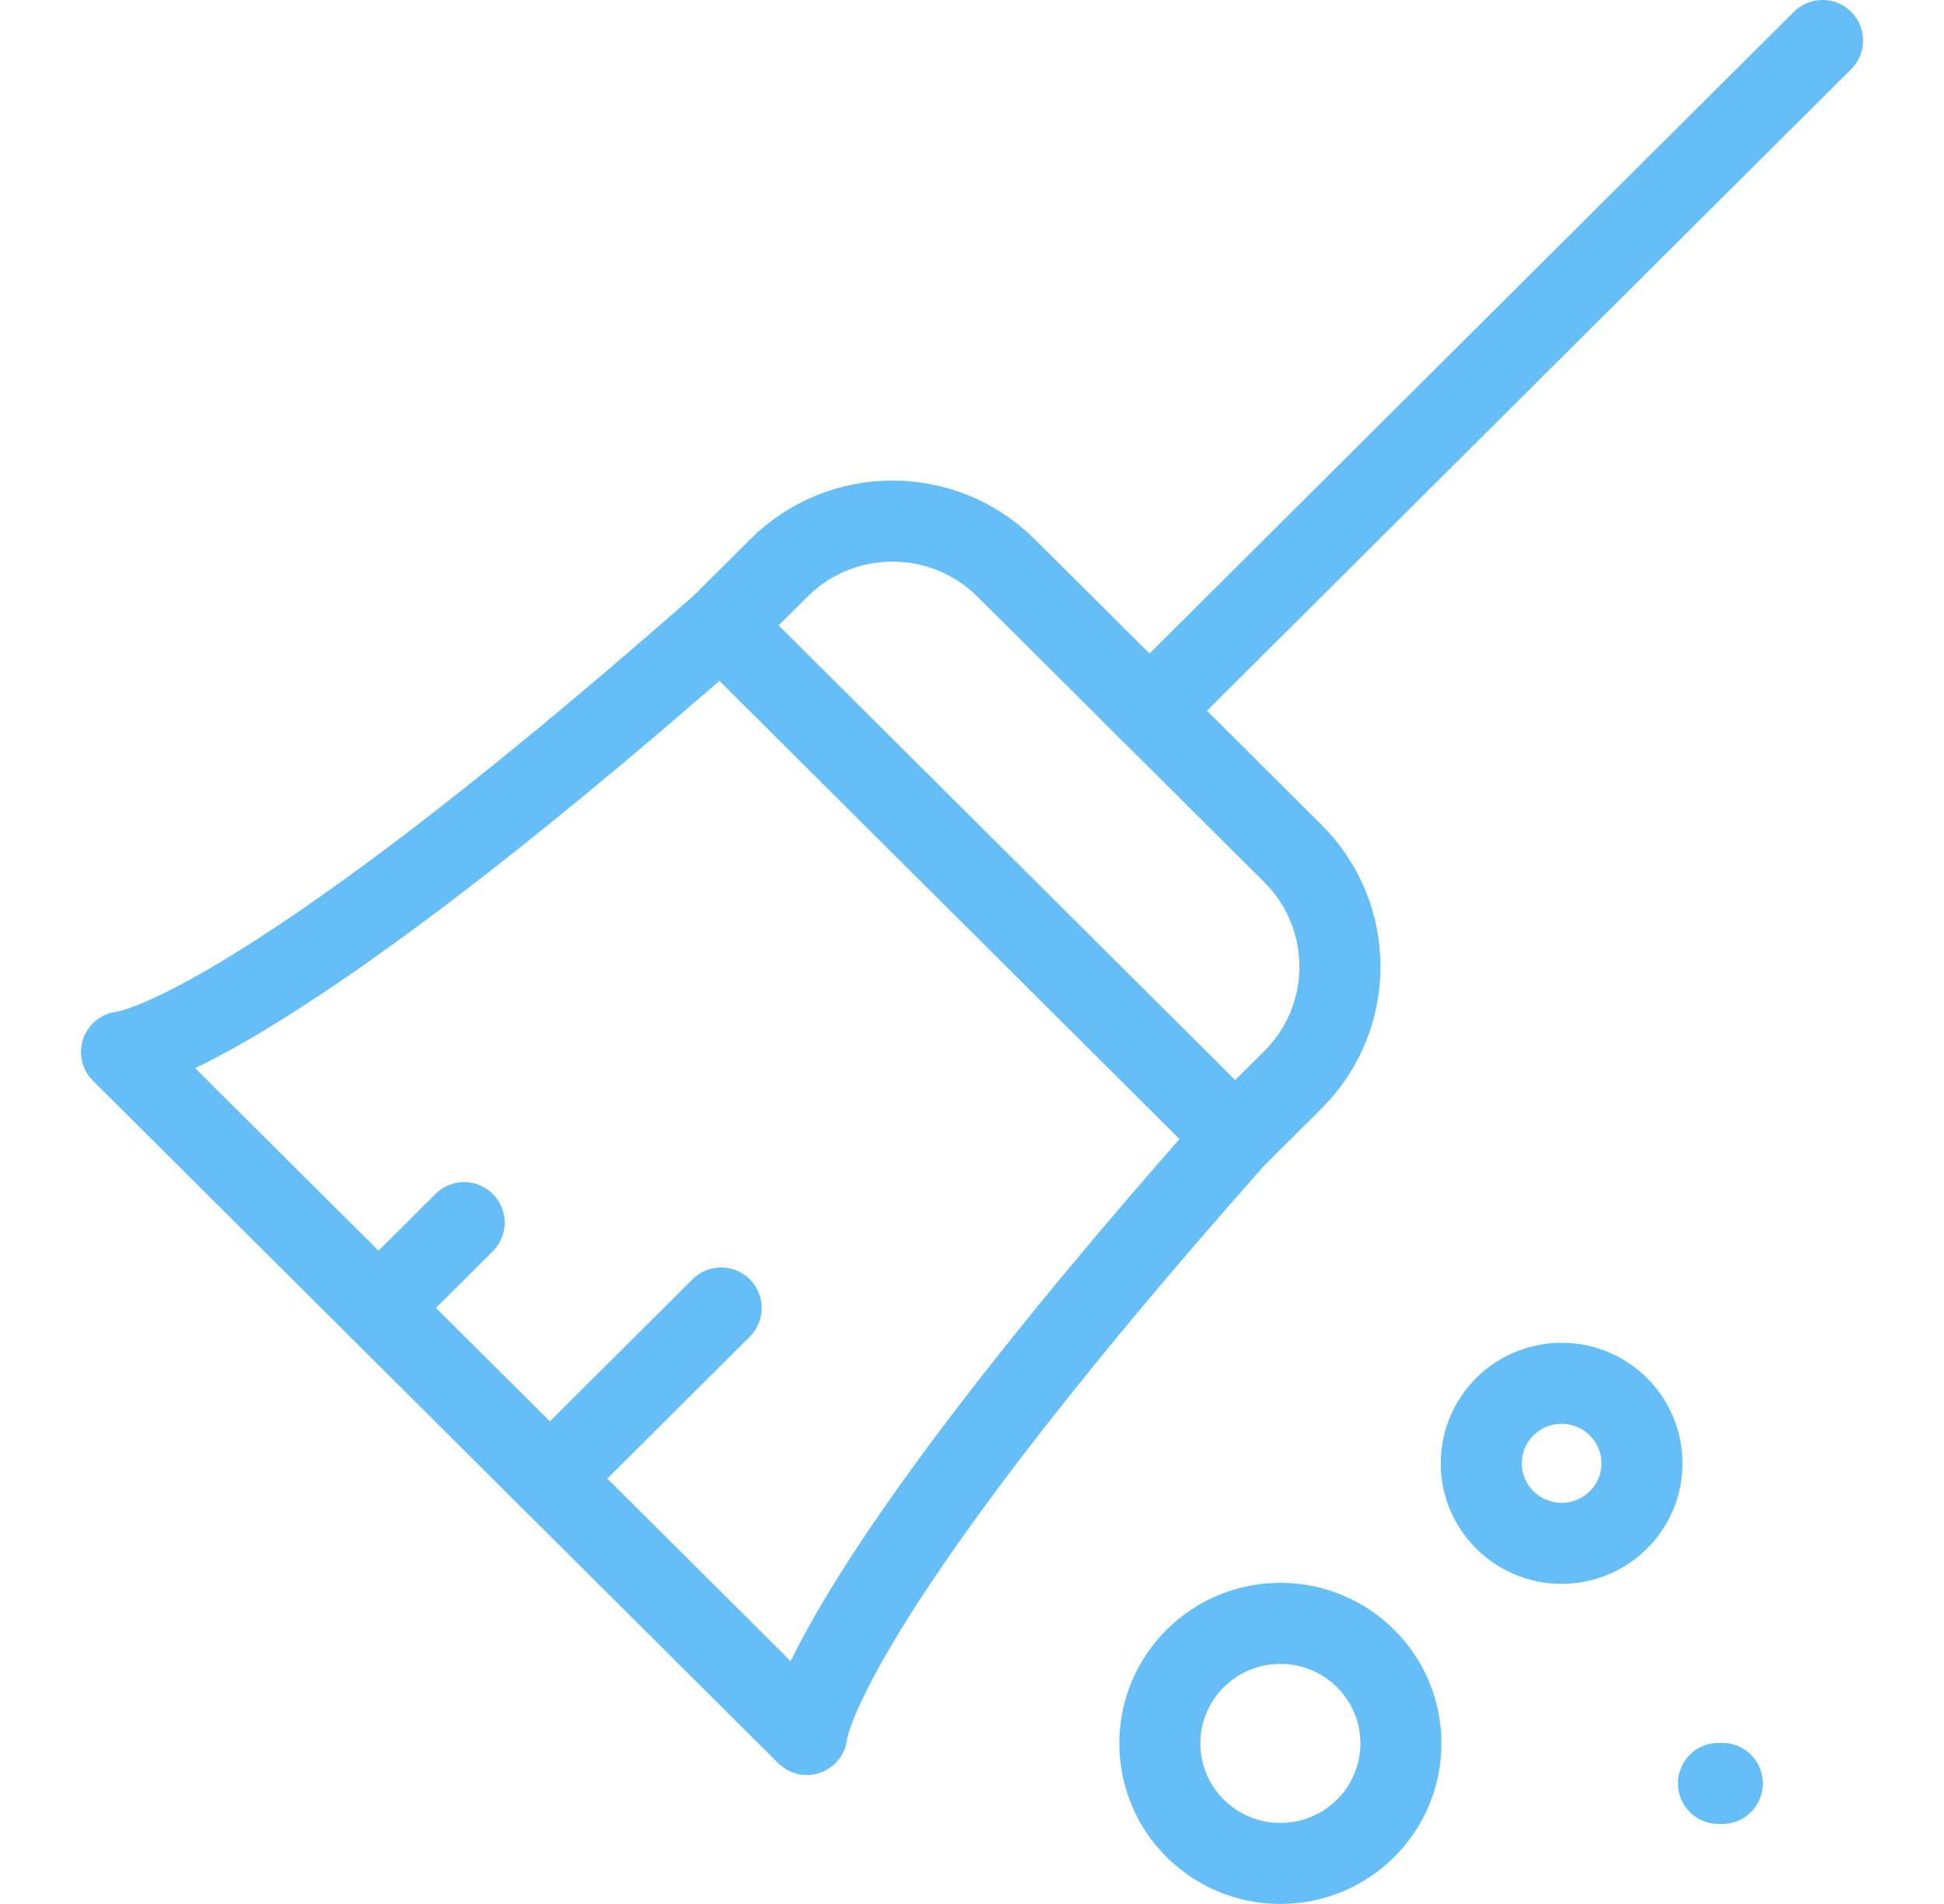 <svg height="47" viewBox="0 0 48 47" width="48" xmlns="http://www.w3.org/2000/svg"><g style="stroke:#65bef6;fill:none;fill-rule:evenodd;stroke-linecap:round;stroke-linejoin:round;stroke-width:2.001" transform="translate(3 1)"><path d="m25.383 16.545 16.617-16.545"/><path d="m6.345 31.288 2.115-2.106"/><path d="m10.576 35.5 4.23-4.211"/><path d="m14.806 14.439c-11.8 10.378-14.806 10.53-14.806 10.53l16.921 16.847s.155-2.991 10.576-14.742"/><path d="m27.498 27.075-12.691-12.636 1.424-1.418c1.549-1.543 4.061-1.543 5.611 0l7.081 7.048c1.549 1.543 1.549 4.045 0 5.588z"/><path d="m31.59 42.037c0 1.638-1.331 2.963-2.976 2.963s-2.976-1.325-2.976-2.963c0-1.636 1.331-2.963 2.976-2.963s2.976 1.327 2.976 2.963z"/><path d="m37.542 35.123c0 1.092-.889 1.975-1.984 1.975-1.095 0-1.984-.883-1.984-1.975 0-1.09.889-1.975 1.984-1.975 1.095 0 1.984.885 1.984 1.975z"/><path d="m39.431 43.025h.095"/></g></svg>